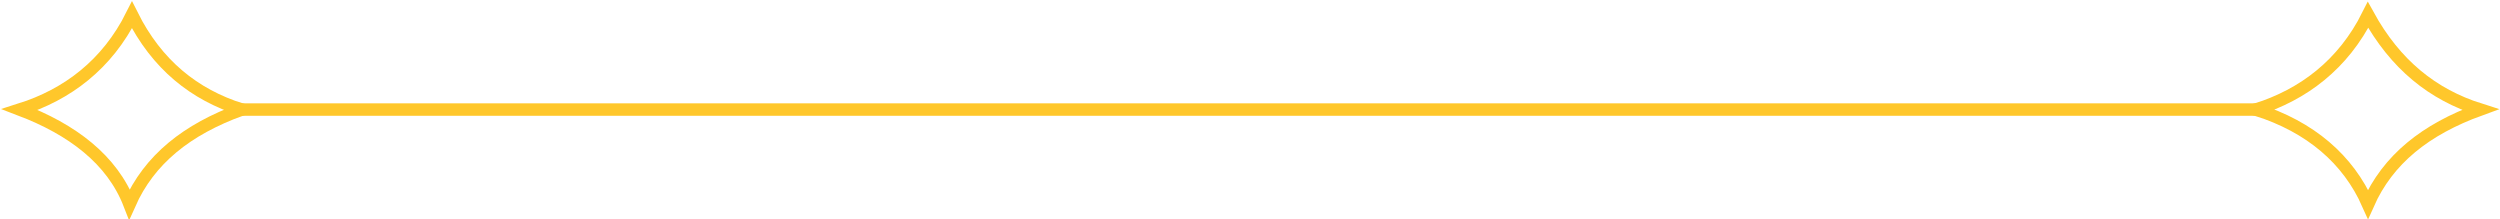 <svg xmlns="http://www.w3.org/2000/svg" xmlns:xlink="http://www.w3.org/1999/xlink" id="Layer_1" x="0px" y="0px" viewBox="0 0 100.4 8.8" style="enable-background:new 0 0 100.4 8.8;" xml:space="preserve">
<style type="text/css">
	.st0{fill:none;stroke:#FFC72B;stroke-width:0.5;stroke-miterlimit:10;}
</style>
<line class="st0" x1="91.2" y1="4.4" x2="9" y2="4.4"></line>
<path class="st0" d="M9.7,4.4c-2.2,0.8-3.7,2-4.5,3.8C4.5,6.4,2.9,5.2,0.8,4.4c1.9-0.6,3.5-1.8,4.5-3.8C6.3,2.6,7.8,3.8,9.7,4.4z"></path>
<path class="st0" d="M99.6,4.4c-2.2,0.8-3.7,2-4.5,3.8c-0.8-1.8-2.3-3.1-4.5-3.8c1.9-0.6,3.5-1.8,4.5-3.8  C96.2,2.6,97.7,3.8,99.6,4.4z"></path>
</svg>